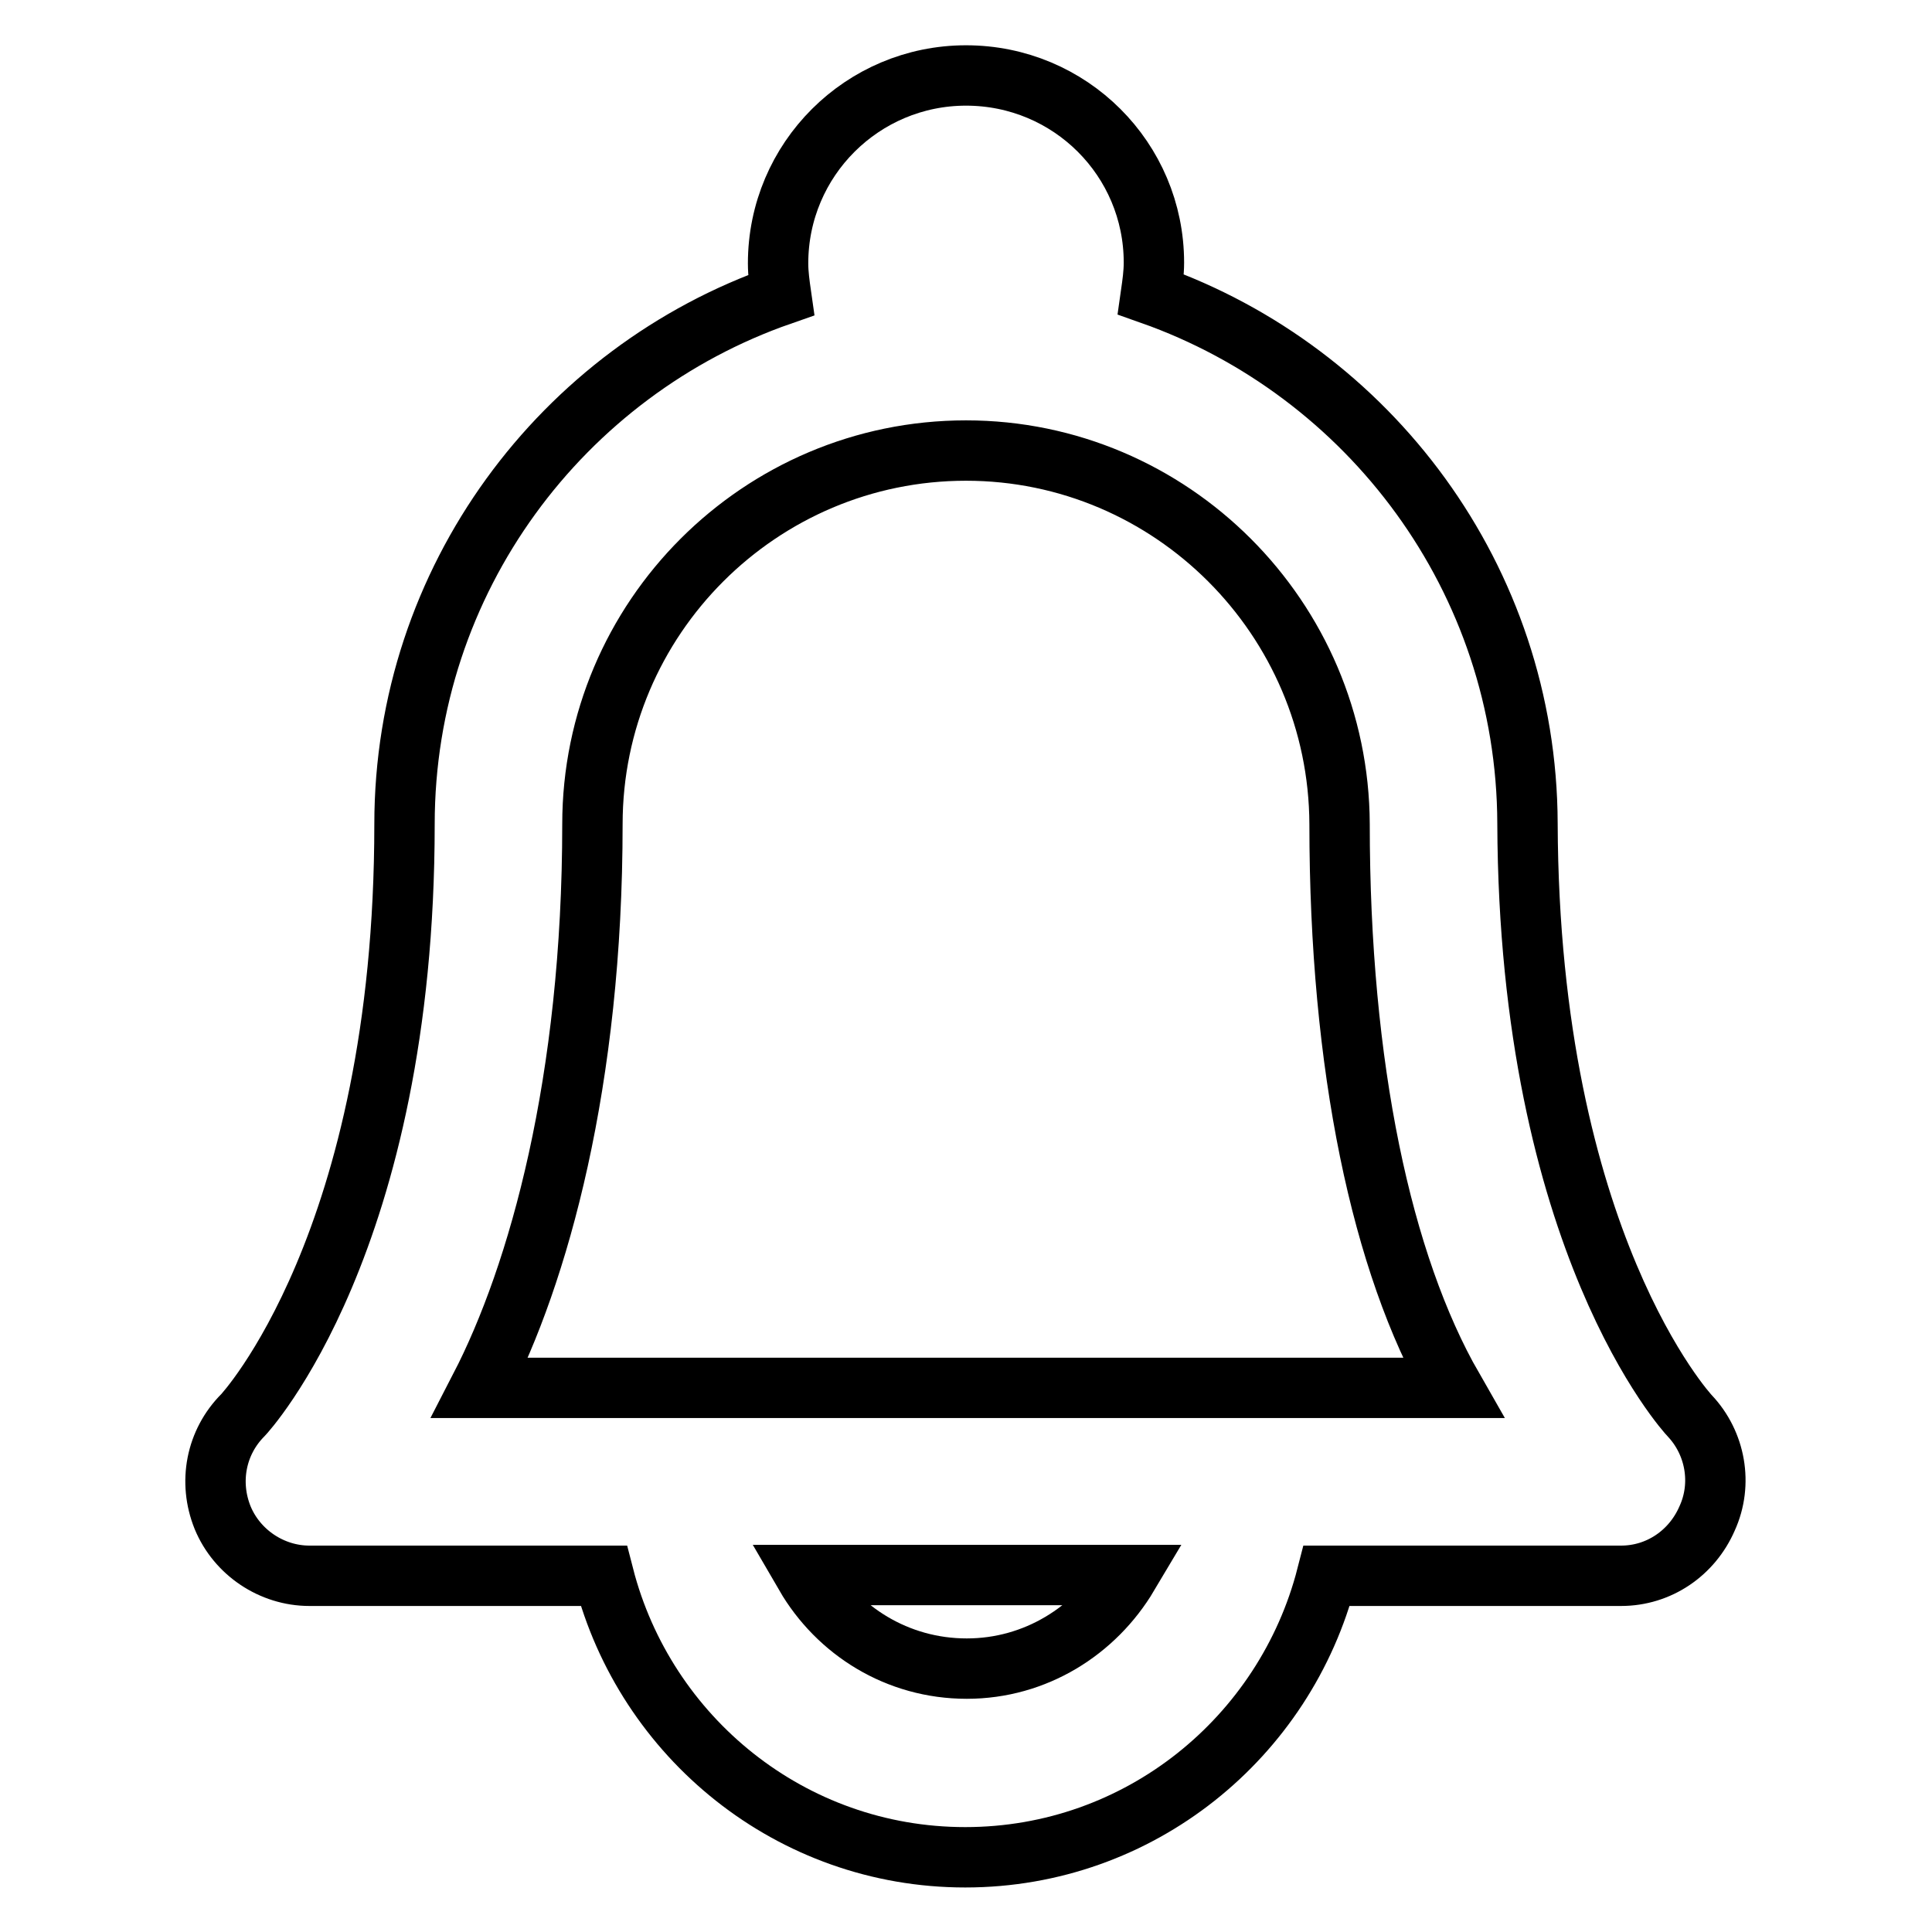 <?xml version="1.0" encoding="utf-8"?>
<!-- Svg Vector Icons : http://www.onlinewebfonts.com/icon -->
<!DOCTYPE svg PUBLIC "-//W3C//DTD SVG 1.1//EN" "http://www.w3.org/Graphics/SVG/1.1/DTD/svg11.dtd">
<svg version="1.1" xmlns="http://www.w3.org/2000/svg" xmlns:xlink="http://www.w3.org/1999/xlink" x="0px" y="0px" viewBox="0 0 256 256" enable-background="new 0 0 256 256" xml:space="preserve">
<g><g><path stroke-width="8" fill-opacity="0" stroke="#000000"  d="M223.9,187.6c-0.2-0.2-21.3-23-21.5-78.5c-0.1-32.4-21-59.9-49.9-70.1c0.2-1.4,0.4-2.8,0.4-4.2c0-13.7-11.1-24.8-24.9-24.8c-13.7,0-24.9,11.1-24.9,24.9c0,1.4,0.2,2.8,0.4,4.2c-29,10.1-49.9,37.7-49.9,70.1c0,55.4-21.3,78.2-21.4,78.3c-3.6,3.6-4.6,8.9-2.7,13.6c1.9,4.6,6.5,7.7,11.5,7.7h39c5.5,21.4,24.8,37.3,47.9,37.3c23.1,0,42.4-15.9,47.9-37.3h39c5,0,9.4-3,11.4-7.6C228.3,196.6,227.3,191.2,223.9,187.6L223.9,187.6z M192.5,183.9H63.6l0,0c7.8-15.1,14.9-40.6,14.9-74.7c0-27.3,22.2-49.5,49.5-49.5c27.2,0,49.4,22.2,49.5,49.5C177.5,141.4,183.1,167.5,192.5,183.9z M128.1,221.1c-9.2,0-17.1-5-21.4-12.4h42.8C145.1,216.1,137.2,221.1,128.1,221.1z"/></g></g>
</svg>